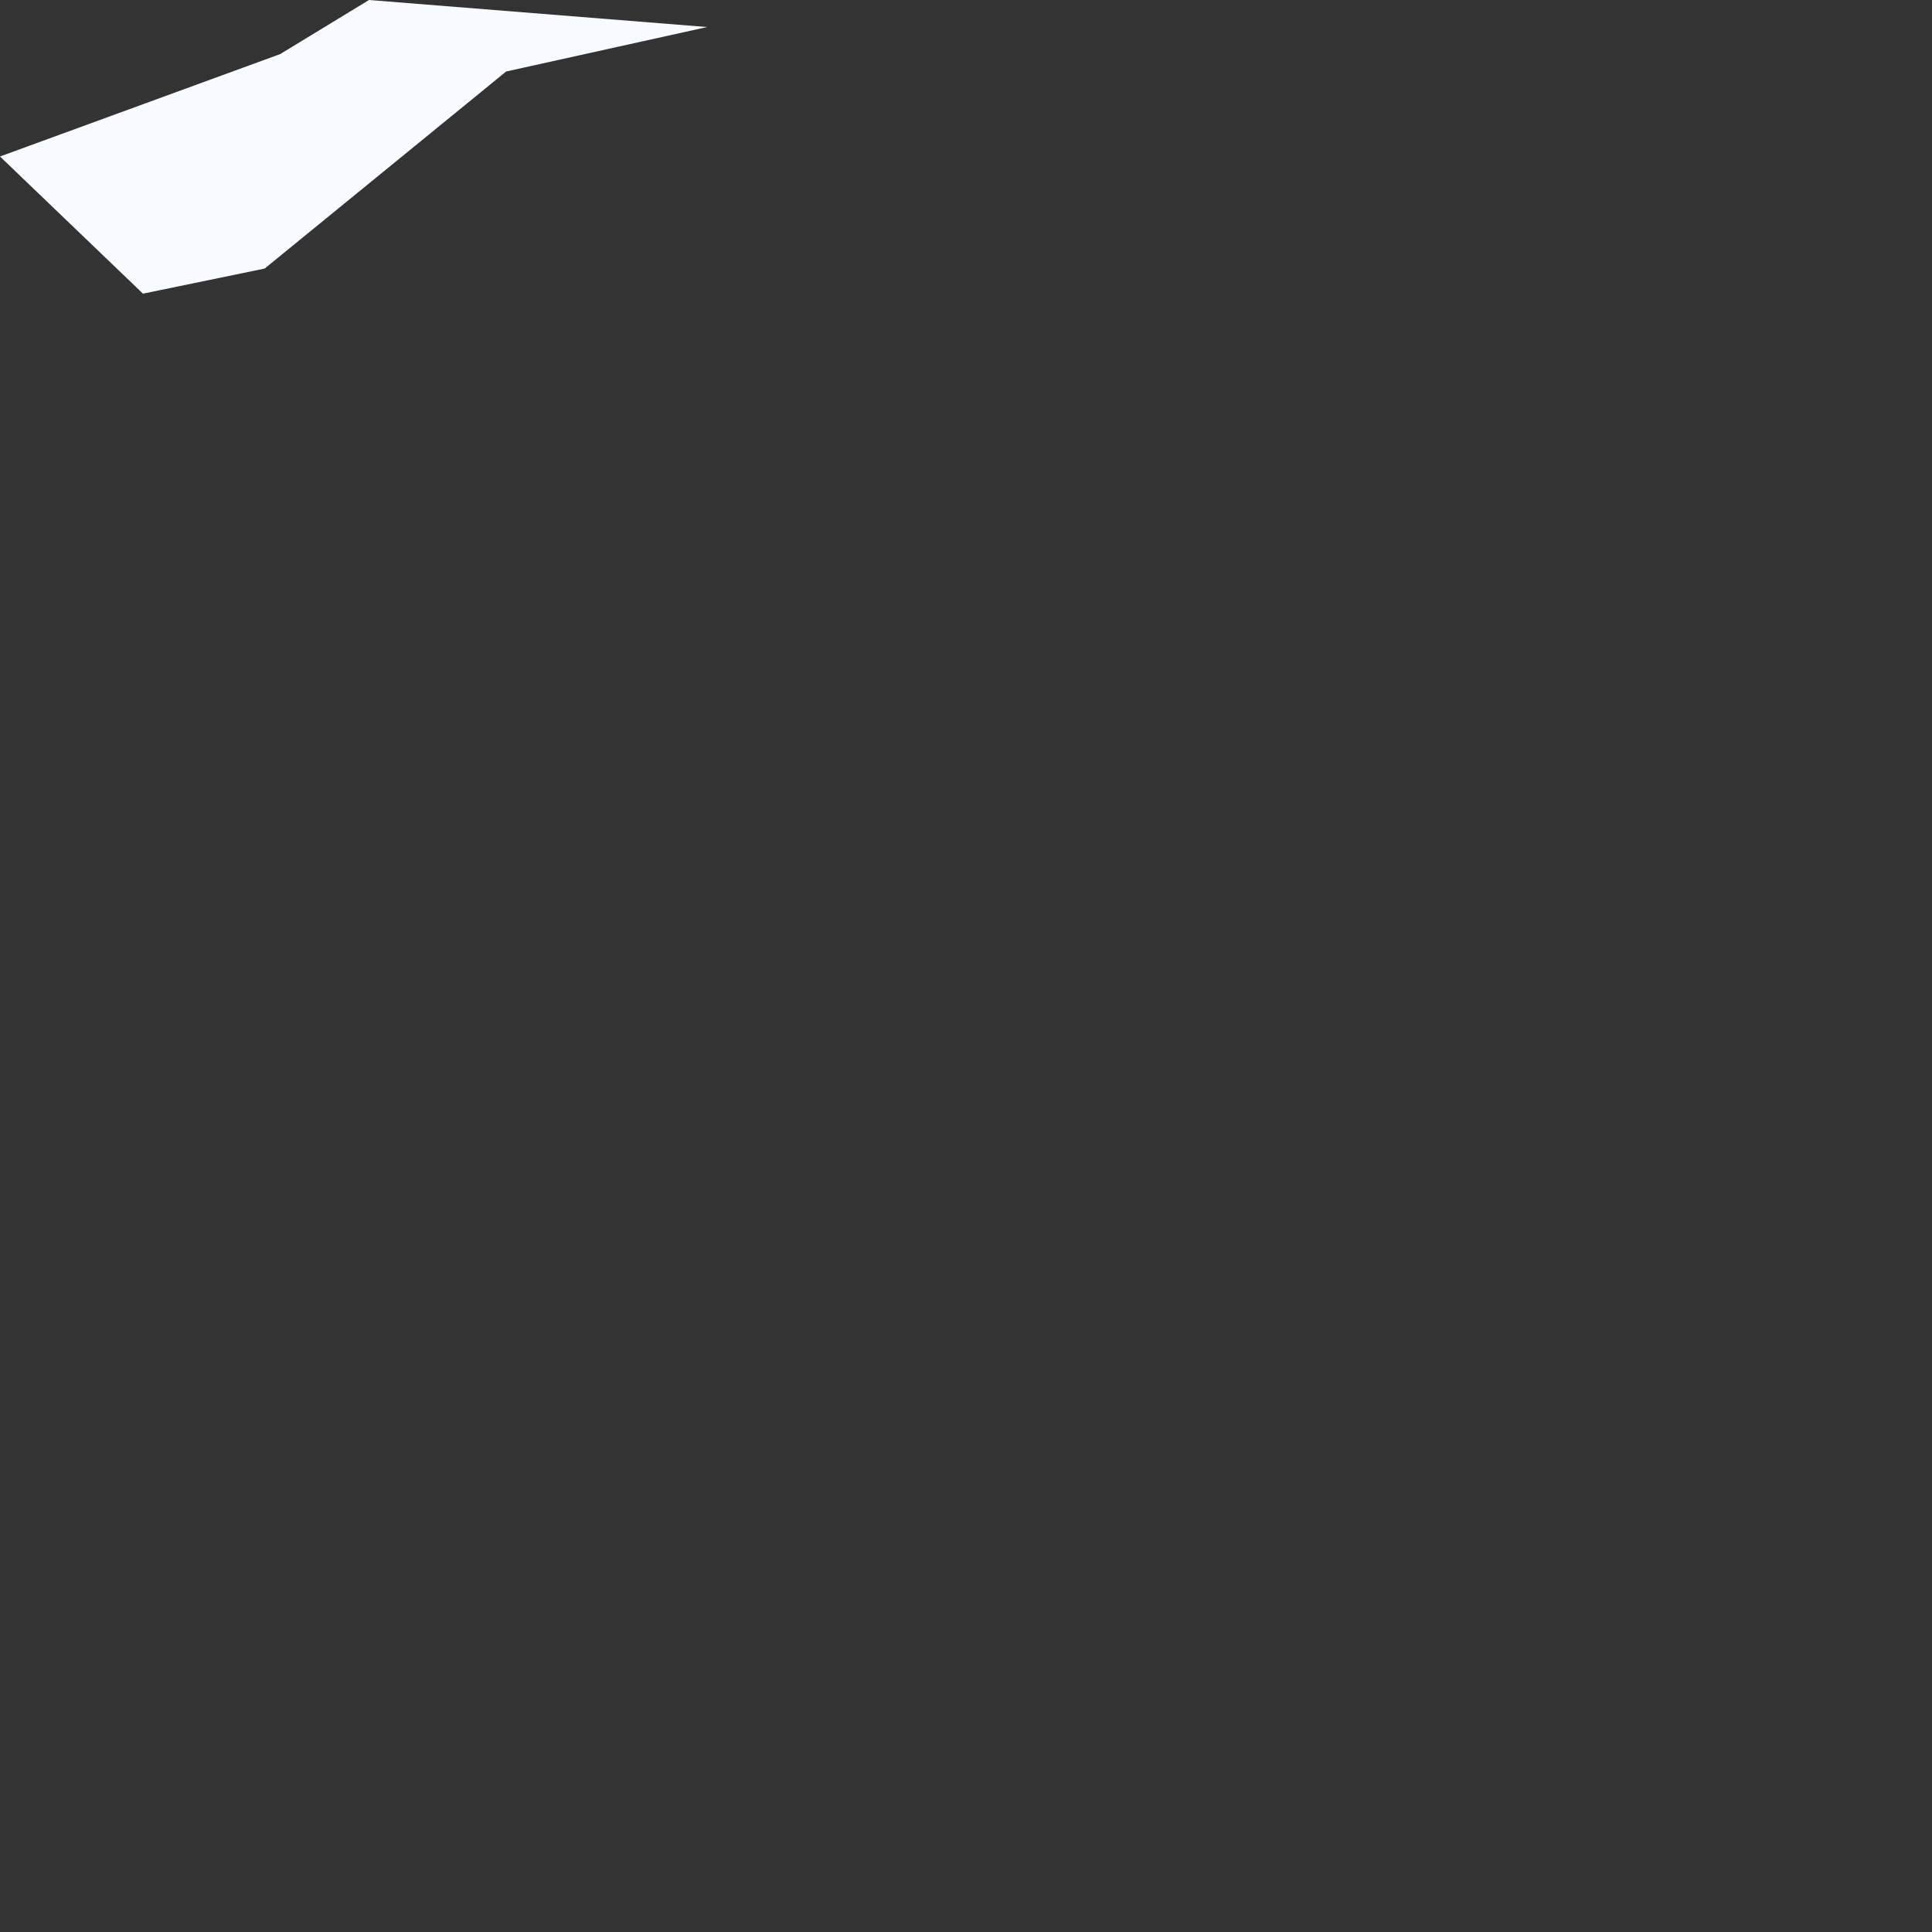 <?xml version="1.0" encoding="utf-8"?>
<svg xmlns="http://www.w3.org/2000/svg" fill="none" height="100%" overflow="visible" preserveAspectRatio="none" style="display: block;" viewBox="0 0 1 1" width="100%">
<rect x="0" y="0" width="1" height="1" fill="#333333" stroke="none"/>
<path d="M0.137 0.139L0.074 0.152L0 0.081L0.145 0.028L0.191 0L0.366 0.014L0.262 0.037L0.137 0.139Z" fill="#F8FBFF" id="AS"/>
</svg>